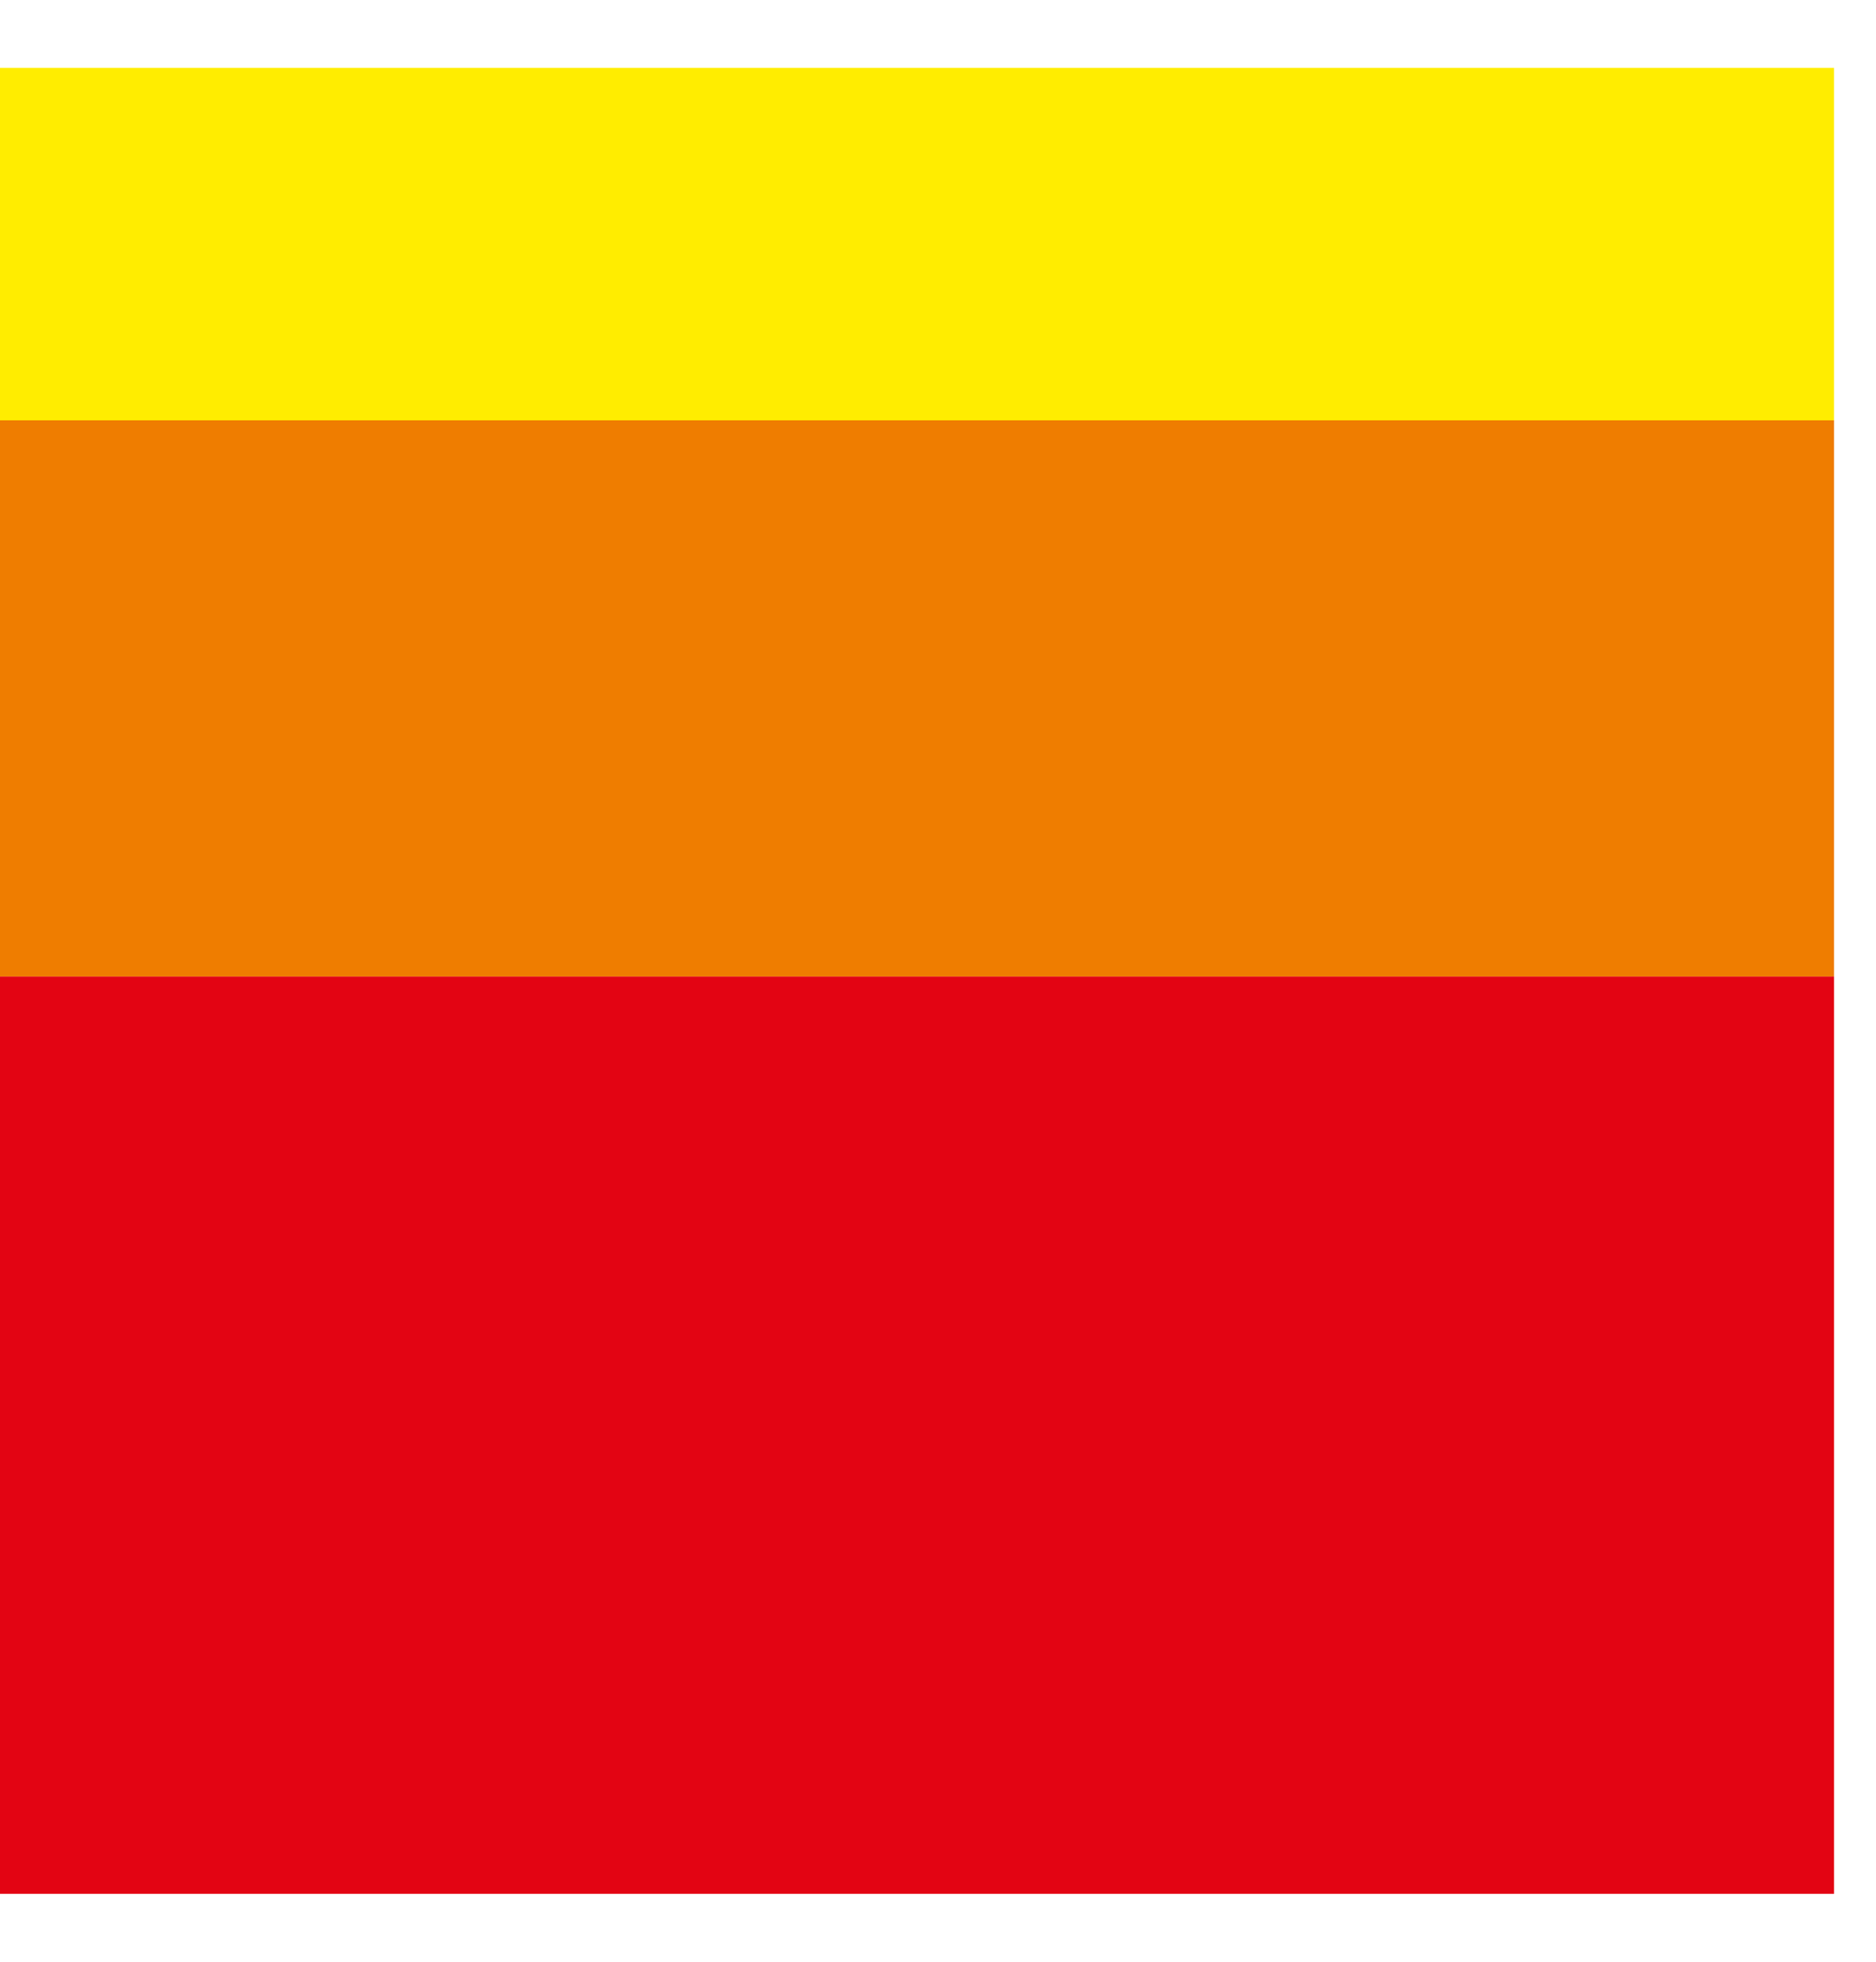 <svg width="22" height="23" viewBox="0 0 22 23" fill="none" xmlns="http://www.w3.org/2000/svg">
<path d="M21.508 0.796H0V4.928H21.508V0.796Z" fill="#FFED00"/>
<path d="M21.508 4.928H0V11.45H21.508V4.928Z" fill="#EF7D00"/>
<path d="M21.508 11.45H0V22.204H21.508V11.45Z" fill="#E30413"/>
</svg>
